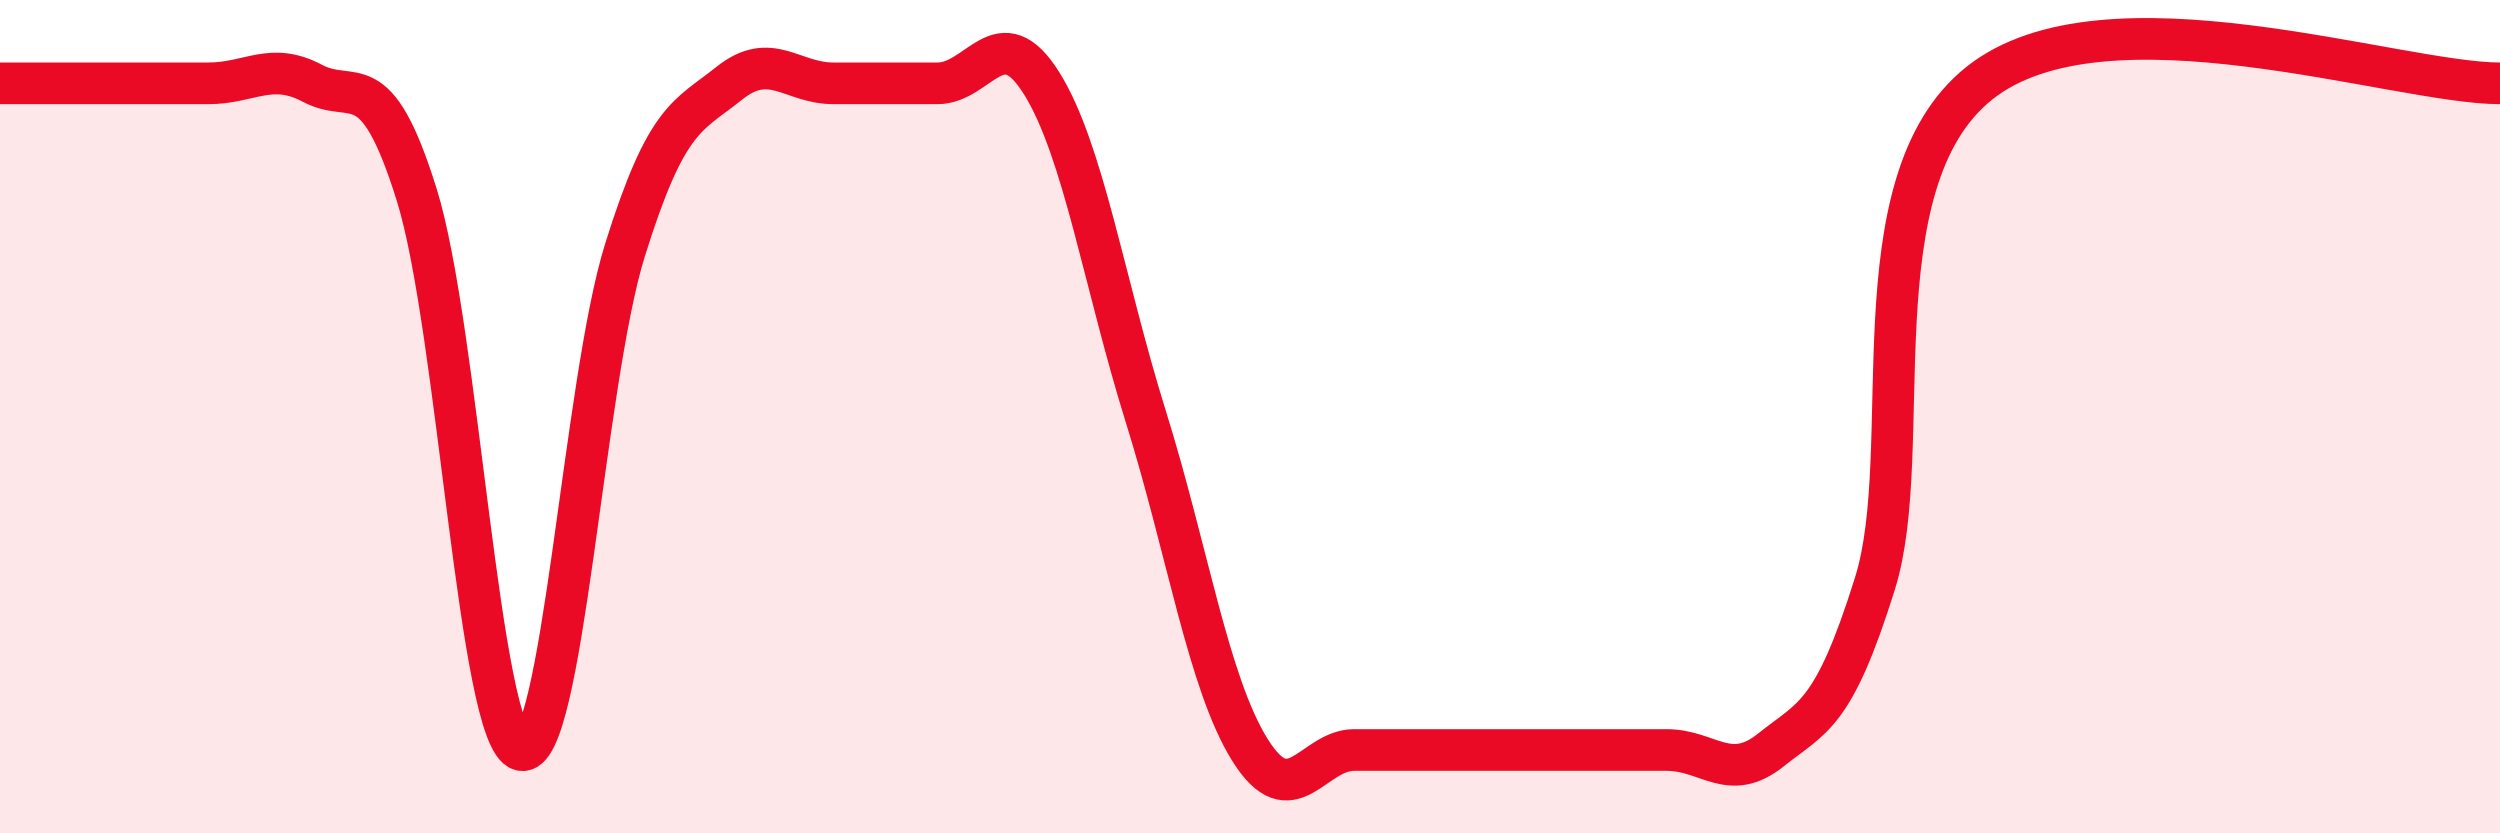 
    <svg width="60" height="20" viewBox="0 0 60 20" xmlns="http://www.w3.org/2000/svg">
      <path
        d="M 0,2 C 0.5,2 1.5,2 2.5,2 C 3.5,2 4,2 5,2 C 6,2 6.5,1.47 7.5,2 C 8.5,2.53 9,1.47 10,4.67 C 11,7.87 11.5,17.73 12.5,18 C 13.5,18.27 14,9.2 15,6 C 16,2.8 16.5,2.8 17.5,2 C 18.5,1.2 19,2 20,2 C 21,2 21.5,2 22.5,2 C 23.5,2 24,0.4 25,2 C 26,3.6 26.5,6.8 27.5,10 C 28.5,13.2 29,16.4 30,18 C 31,19.6 31.5,18 32.5,18 C 33.5,18 34,18 35,18 C 36,18 36.5,18 37.5,18 C 38.5,18 39,18 40,18 C 41,18 41.5,18.8 42.5,18 C 43.5,17.2 44,17.2 45,14 C 46,10.8 44.5,4.4 47.5,2 C 50.5,-0.4 57.5,2 60,2L60 20L0 20Z"
        fill="#EB0A25"
        opacity="0.1"
        stroke-linecap="round"
        stroke-linejoin="round"
      />
      <path
        d="M 0,2 C 0.5,2 1.5,2 2.5,2 C 3.5,2 4,2 5,2 C 6,2 6.5,1.47 7.5,2 C 8.5,2.53 9,1.47 10,4.67 C 11,7.87 11.5,17.73 12.5,18 C 13.5,18.27 14,9.2 15,6 C 16,2.8 16.5,2.8 17.5,2 C 18.5,1.2 19,2 20,2 C 21,2 21.5,2 22.5,2 C 23.5,2 24,0.4 25,2 C 26,3.6 26.5,6.8 27.5,10 C 28.5,13.2 29,16.4 30,18 C 31,19.6 31.5,18 32.5,18 C 33.5,18 34,18 35,18 C 36,18 36.5,18 37.5,18 C 38.5,18 39,18 40,18 C 41,18 41.5,18.8 42.5,18 C 43.5,17.2 44,17.2 45,14 C 46,10.8 44.5,4.4 47.5,2 C 50.5,-0.4 57.5,2 60,2"
        stroke="#EB0A25"
        stroke-width="1"
        fill="none"
        stroke-linecap="round"
        stroke-linejoin="round"
      />
    </svg>
  